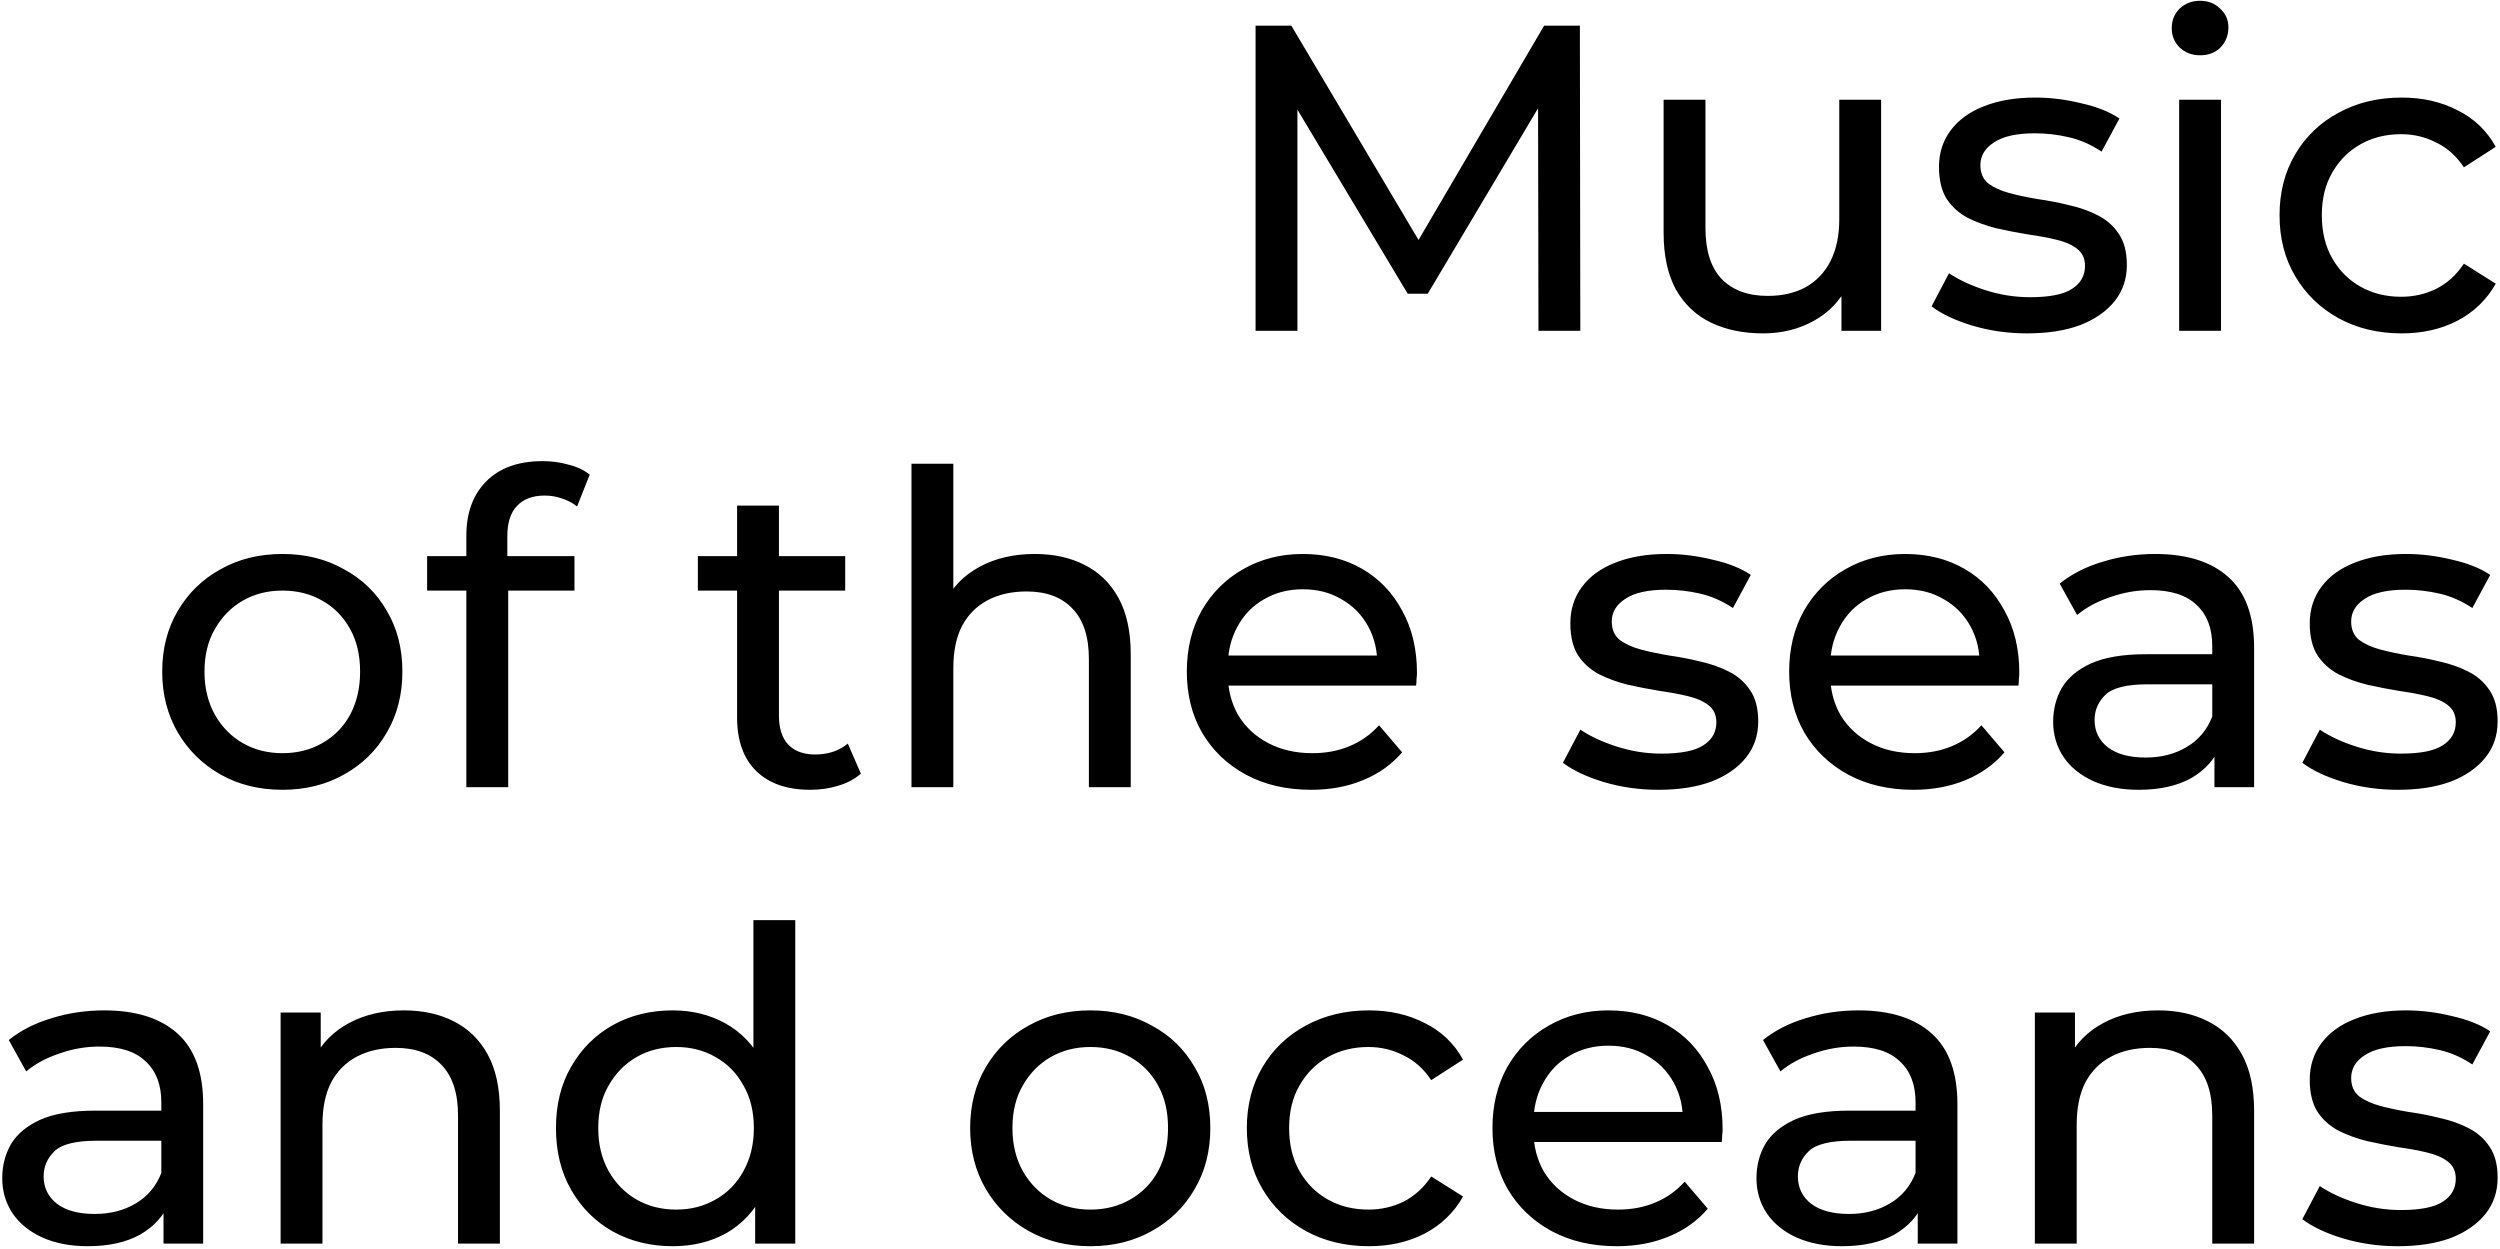 <?xml version="1.0" encoding="UTF-8"?> <svg xmlns="http://www.w3.org/2000/svg" width="975" height="487" viewBox="0 0 975 487" fill="none"> <path d="M489.672 129V10H503.612L556.992 99.93H549.512L602.212 10H616.152L616.322 129H600.002L599.832 35.67H603.742L556.822 114.55H549.002L501.742 35.67H505.992V129H489.672ZM687.566 130.02C679.859 130.02 673.059 128.603 667.166 125.77C661.386 122.937 656.852 118.63 653.566 112.85C650.392 106.957 648.806 99.59 648.806 90.75V38.9H665.126V88.88C665.126 97.72 667.222 104.35 671.416 108.77C675.722 113.19 681.729 115.4 689.436 115.4C695.102 115.4 700.032 114.267 704.226 112C708.419 109.62 711.649 106.22 713.916 101.8C716.182 97.267 717.316 91.827 717.316 85.48V38.9H733.636V129H718.166V104.69L720.716 111.15C717.769 117.157 713.349 121.803 707.456 125.09C701.562 128.377 694.932 130.02 687.566 130.02ZM790.544 130.02C783.064 130.02 775.924 129 769.124 126.96C762.438 124.92 757.168 122.427 753.314 119.48L760.114 106.56C763.968 109.167 768.728 111.377 774.394 113.19C780.061 115.003 785.841 115.91 791.734 115.91C799.328 115.91 804.768 114.833 808.054 112.68C811.454 110.527 813.154 107.523 813.154 103.67C813.154 100.837 812.134 98.627 810.094 97.04C808.054 95.453 805.334 94.263 801.934 93.47C798.648 92.677 794.964 91.997 790.884 91.43C786.804 90.75 782.724 89.957 778.644 89.05C774.564 88.03 770.824 86.67 767.424 84.97C764.024 83.157 761.304 80.72 759.264 77.66C757.224 74.487 756.204 70.293 756.204 65.08C756.204 59.64 757.734 54.88 760.794 50.8C763.854 46.72 768.161 43.603 773.714 41.45C779.381 39.183 786.068 38.05 793.774 38.05C799.668 38.05 805.618 38.787 811.624 40.26C817.744 41.62 822.731 43.603 826.584 46.21L819.614 59.13C815.534 56.41 811.284 54.54 806.864 53.52C802.444 52.5 798.024 51.99 793.604 51.99C786.464 51.99 781.138 53.18 777.624 55.56C774.111 57.827 772.354 60.773 772.354 64.4C772.354 67.46 773.374 69.84 775.414 71.54C777.568 73.127 780.288 74.373 783.574 75.28C786.974 76.187 790.714 76.98 794.794 77.66C798.874 78.227 802.954 79.02 807.034 80.04C811.114 80.947 814.798 82.25 818.084 83.95C821.484 85.65 824.204 88.03 826.244 91.09C828.398 94.15 829.474 98.23 829.474 103.33C829.474 108.77 827.888 113.473 824.714 117.44C821.541 121.407 817.064 124.523 811.284 126.79C805.504 128.943 798.591 130.02 790.544 130.02ZM849.87 129V38.9H866.19V129H849.87ZM858.03 21.56C854.857 21.56 852.194 20.54 850.04 18.5C848 16.46 846.98 13.967 846.98 11.02C846.98 7.96 848 5.41 850.04 3.37C852.194 1.33 854.857 0.31 858.03 0.31C861.204 0.31 863.81 1.33 865.85 3.37C868.004 5.297 869.08 7.733 869.08 10.68C869.08 13.74 868.06 16.347 866.02 18.5C863.98 20.54 861.317 21.56 858.03 21.56ZM936.621 130.02C927.441 130.02 919.224 128.037 911.971 124.07C904.831 120.103 899.221 114.663 895.141 107.75C891.061 100.837 889.021 92.903 889.021 83.95C889.021 74.997 891.061 67.063 895.141 60.15C899.221 53.237 904.831 47.853 911.971 44C919.224 40.033 927.441 38.05 936.621 38.05C944.781 38.05 952.034 39.693 958.381 42.98C964.841 46.153 969.828 50.913 973.341 57.26L960.931 65.25C957.984 60.83 954.358 57.6 950.051 55.56C945.858 53.407 941.324 52.33 936.451 52.33C930.558 52.33 925.288 53.633 920.641 56.24C915.994 58.847 912.311 62.53 909.591 67.29C906.871 71.937 905.511 77.49 905.511 83.95C905.511 90.41 906.871 96.02 909.591 100.78C912.311 105.54 915.994 109.223 920.641 111.83C925.288 114.437 930.558 115.74 936.451 115.74C941.324 115.74 945.858 114.72 950.051 112.68C954.358 110.527 957.984 107.24 960.931 102.82L973.341 110.64C969.828 116.873 964.841 121.69 958.381 125.09C952.034 128.377 944.781 130.02 936.621 130.02ZM110.179 308.02C101.112 308.02 93.066 306.037 86.039 302.07C79.013 298.103 73.459 292.663 69.379 285.75C65.299 278.723 63.259 270.79 63.259 261.95C63.259 252.997 65.299 245.063 69.379 238.15C73.459 231.237 79.013 225.853 86.039 222C93.066 218.033 101.112 216.05 110.179 216.05C119.132 216.05 127.122 218.033 134.149 222C141.289 225.853 146.842 231.237 150.809 238.15C154.889 244.95 156.929 252.883 156.929 261.95C156.929 270.903 154.889 278.837 150.809 285.75C146.842 292.663 141.289 298.103 134.149 302.07C127.122 306.037 119.132 308.02 110.179 308.02ZM110.179 293.74C115.959 293.74 121.116 292.437 125.649 289.83C130.296 287.223 133.922 283.54 136.529 278.78C139.136 273.907 140.439 268.297 140.439 261.95C140.439 255.49 139.136 249.937 136.529 245.29C133.922 240.53 130.296 236.847 125.649 234.24C121.116 231.633 115.959 230.33 110.179 230.33C104.399 230.33 99.243 231.633 94.709 234.24C90.176 236.847 86.549 240.53 83.829 245.29C81.109 249.937 79.749 255.49 79.749 261.95C79.749 268.297 81.109 273.907 83.829 278.78C86.549 283.54 90.176 287.223 94.709 289.83C99.243 292.437 104.399 293.74 110.179 293.74ZM181.879 307V208.91C181.879 200.07 184.429 193.043 189.529 187.83C194.743 182.503 202.109 179.84 211.629 179.84C215.143 179.84 218.486 180.293 221.659 181.2C224.946 181.993 227.723 183.297 229.989 185.11L225.059 197.52C223.359 196.16 221.433 195.14 219.279 194.46C217.126 193.667 214.859 193.27 212.479 193.27C207.719 193.27 204.093 194.63 201.599 197.35C199.106 199.957 197.859 203.867 197.859 209.08V221.15L198.199 228.63V307H181.879ZM166.579 230.33V216.9H224.039V230.33H166.579ZM316.025 308.02C306.959 308.02 299.932 305.583 294.945 300.71C289.959 295.837 287.465 288.867 287.465 279.8V197.18H303.785V279.12C303.785 283.993 304.975 287.733 307.355 290.34C309.849 292.947 313.362 294.25 317.895 294.25C322.995 294.25 327.245 292.833 330.645 290L335.745 301.73C333.252 303.883 330.249 305.47 326.735 306.49C323.335 307.51 319.765 308.02 316.025 308.02ZM272.165 230.33V216.9H329.625V230.33H272.165ZM403.586 216.05C410.953 216.05 417.413 217.467 422.966 220.3C428.633 223.133 433.053 227.44 436.226 233.22C439.399 239 440.986 246.31 440.986 255.15V307H424.666V257.02C424.666 248.293 422.513 241.72 418.206 237.3C414.013 232.88 408.063 230.67 400.356 230.67C394.576 230.67 389.533 231.803 385.226 234.07C380.919 236.337 377.576 239.68 375.196 244.1C372.929 248.52 371.796 254.017 371.796 260.59V307H355.476V180.86H371.796V241.21L368.566 234.75C371.513 228.857 376.046 224.267 382.166 220.98C388.286 217.693 395.426 216.05 403.586 216.05ZM511.309 308.02C501.675 308.02 493.175 306.037 485.809 302.07C478.555 298.103 472.889 292.663 468.809 285.75C464.842 278.837 462.859 270.903 462.859 261.95C462.859 252.997 464.785 245.063 468.639 238.15C472.605 231.237 477.989 225.853 484.789 222C491.702 218.033 499.465 216.05 508.079 216.05C516.805 216.05 524.512 217.977 531.199 221.83C537.885 225.683 543.099 231.123 546.839 238.15C550.692 245.063 552.619 253.167 552.619 262.46C552.619 263.14 552.562 263.933 552.449 264.84C552.449 265.747 552.392 266.597 552.279 267.39H475.609V255.66H543.779L537.149 259.74C537.262 253.96 536.072 248.803 533.579 244.27C531.085 239.737 527.629 236.223 523.209 233.73C518.902 231.123 513.859 229.82 508.079 229.82C502.412 229.82 497.369 231.123 492.949 233.73C488.529 236.223 485.072 239.793 482.579 244.44C480.085 248.973 478.839 254.187 478.839 260.08V262.8C478.839 268.807 480.199 274.19 482.919 278.95C485.752 283.597 489.662 287.223 494.649 289.83C499.635 292.437 505.359 293.74 511.819 293.74C517.145 293.74 521.962 292.833 526.269 291.02C530.689 289.207 534.542 286.487 537.829 282.86L546.839 293.4C542.759 298.16 537.659 301.787 531.539 304.28C525.532 306.773 518.789 308.02 511.309 308.02ZM646.775 308.02C639.295 308.02 632.155 307 625.355 304.96C618.668 302.92 613.398 300.427 609.545 297.48L616.345 284.56C620.198 287.167 624.958 289.377 630.625 291.19C636.292 293.003 642.072 293.91 647.965 293.91C655.558 293.91 660.998 292.833 664.285 290.68C667.685 288.527 669.385 285.523 669.385 281.67C669.385 278.837 668.365 276.627 666.325 275.04C664.285 273.453 661.565 272.263 658.165 271.47C654.878 270.677 651.195 269.997 647.115 269.43C643.035 268.75 638.955 267.957 634.875 267.05C630.795 266.03 627.055 264.67 623.655 262.97C620.255 261.157 617.535 258.72 615.495 255.66C613.455 252.487 612.435 248.293 612.435 243.08C612.435 237.64 613.965 232.88 617.025 228.8C620.085 224.72 624.392 221.603 629.945 219.45C635.612 217.183 642.298 216.05 650.005 216.05C655.898 216.05 661.848 216.787 667.855 218.26C673.975 219.62 678.962 221.603 682.815 224.21L675.845 237.13C671.765 234.41 667.515 232.54 663.095 231.52C658.675 230.5 654.255 229.99 649.835 229.99C642.695 229.99 637.368 231.18 633.855 233.56C630.342 235.827 628.585 238.773 628.585 242.4C628.585 245.46 629.605 247.84 631.645 249.54C633.798 251.127 636.518 252.373 639.805 253.28C643.205 254.187 646.945 254.98 651.025 255.66C655.105 256.227 659.185 257.02 663.265 258.04C667.345 258.947 671.028 260.25 674.315 261.95C677.715 263.65 680.435 266.03 682.475 269.09C684.628 272.15 685.705 276.23 685.705 281.33C685.705 286.77 684.118 291.473 680.945 295.44C677.772 299.407 673.295 302.523 667.515 304.79C661.735 306.943 654.822 308.02 646.775 308.02ZM746.221 308.02C736.588 308.02 728.088 306.037 720.721 302.07C713.468 298.103 707.801 292.663 703.721 285.75C699.754 278.837 697.771 270.903 697.771 261.95C697.771 252.997 699.698 245.063 703.551 238.15C707.518 231.237 712.901 225.853 719.701 222C726.614 218.033 734.378 216.05 742.991 216.05C751.718 216.05 759.424 217.977 766.111 221.83C772.798 225.683 778.011 231.123 781.751 238.15C785.604 245.063 787.531 253.167 787.531 262.46C787.531 263.14 787.474 263.933 787.361 264.84C787.361 265.747 787.304 266.597 787.191 267.39H710.521V255.66H778.691L772.061 259.74C772.174 253.96 770.984 248.803 768.491 244.27C765.998 239.737 762.541 236.223 758.121 233.73C753.814 231.123 748.771 229.82 742.991 229.82C737.324 229.82 732.281 231.123 727.861 233.73C723.441 236.223 719.984 239.793 717.491 244.44C714.998 248.973 713.751 254.187 713.751 260.08V262.8C713.751 268.807 715.111 274.19 717.831 278.95C720.664 283.597 724.574 287.223 729.561 289.83C734.548 292.437 740.271 293.74 746.731 293.74C752.058 293.74 756.874 292.833 761.181 291.02C765.601 289.207 769.454 286.487 772.741 282.86L781.751 293.4C777.671 298.16 772.571 301.787 766.451 304.28C760.444 306.773 753.701 308.02 746.221 308.02ZM863.632 307V287.96L862.782 284.39V251.92C862.782 245.007 860.742 239.68 856.662 235.94C852.696 232.087 846.689 230.16 838.642 230.16C833.316 230.16 828.102 231.067 823.002 232.88C817.902 234.58 813.596 236.903 810.082 239.85L803.282 227.61C807.929 223.87 813.482 221.037 819.942 219.11C826.516 217.07 833.372 216.05 840.512 216.05C852.866 216.05 862.386 219.053 869.072 225.06C875.759 231.067 879.102 240.247 879.102 252.6V307H863.632ZM834.052 308.02C827.366 308.02 821.472 306.887 816.372 304.62C811.386 302.353 807.532 299.237 804.812 295.27C802.092 291.19 800.732 286.6 800.732 281.5C800.732 276.627 801.866 272.207 804.132 268.24C806.512 264.273 810.309 261.1 815.522 258.72C820.849 256.34 827.989 255.15 836.942 255.15H865.502V266.88H837.622C829.462 266.88 823.966 268.24 821.132 270.96C818.299 273.68 816.882 276.967 816.882 280.82C816.882 285.24 818.639 288.81 822.152 291.53C825.666 294.137 830.539 295.44 836.772 295.44C842.892 295.44 848.219 294.08 852.752 291.36C857.399 288.64 860.742 284.673 862.782 279.46L866.012 290.68C863.859 296.007 860.062 300.257 854.622 303.43C849.182 306.49 842.326 308.02 834.052 308.02ZM935.144 308.02C927.664 308.02 920.524 307 913.724 304.96C907.037 302.92 901.767 300.427 897.914 297.48L904.714 284.56C908.567 287.167 913.327 289.377 918.994 291.19C924.661 293.003 930.441 293.91 936.334 293.91C943.927 293.91 949.367 292.833 952.654 290.68C956.054 288.527 957.754 285.523 957.754 281.67C957.754 278.837 956.734 276.627 954.694 275.04C952.654 273.453 949.934 272.263 946.534 271.47C943.247 270.677 939.564 269.997 935.484 269.43C931.404 268.75 927.324 267.957 923.244 267.05C919.164 266.03 915.424 264.67 912.024 262.97C908.624 261.157 905.904 258.72 903.864 255.66C901.824 252.487 900.804 248.293 900.804 243.08C900.804 237.64 902.334 232.88 905.394 228.8C908.454 224.72 912.761 221.603 918.314 219.45C923.981 217.183 930.667 216.05 938.374 216.05C944.267 216.05 950.217 216.787 956.224 218.26C962.344 219.62 967.331 221.603 971.184 224.21L964.214 237.13C960.134 234.41 955.884 232.54 951.464 231.52C947.044 230.5 942.624 229.99 938.204 229.99C931.064 229.99 925.737 231.18 922.224 233.56C918.711 235.827 916.954 238.773 916.954 242.4C916.954 245.46 917.974 247.84 920.014 249.54C922.167 251.127 924.887 252.373 928.174 253.28C931.574 254.187 935.314 254.98 939.394 255.66C943.474 256.227 947.554 257.02 951.634 258.04C955.714 258.947 959.397 260.25 962.684 261.95C966.084 263.65 968.804 266.03 970.844 269.09C972.997 272.15 974.074 276.23 974.074 281.33C974.074 286.77 972.487 291.473 969.314 295.44C966.141 299.407 961.664 302.523 955.884 304.79C950.104 306.943 943.191 308.02 935.144 308.02ZM63.769 485V465.96L62.919 462.39V429.92C62.919 423.007 60.879 417.68 56.799 413.94C52.833 410.087 46.826 408.16 38.779 408.16C33.453 408.16 28.239 409.067 23.139 410.88C18.039 412.58 13.732 414.903 10.219 417.85L3.419 405.61C8.066 401.87 13.619 399.037 20.079 397.11C26.652 395.07 33.509 394.05 40.649 394.05C53.002 394.05 62.523 397.053 69.209 403.06C75.896 409.067 79.239 418.247 79.239 430.6V485H63.769ZM34.189 486.02C27.503 486.02 21.609 484.887 16.509 482.62C11.523 480.353 7.669 477.237 4.949 473.27C2.229 469.19 0.869 464.6 0.869 459.5C0.869 454.627 2.002 450.207 4.269 446.24C6.649 442.273 10.446 439.1 15.659 436.72C20.986 434.34 28.126 433.15 37.079 433.15H65.639V444.88H37.759C29.599 444.88 24.102 446.24 21.269 448.96C18.436 451.68 17.019 454.967 17.019 458.82C17.019 463.24 18.776 466.81 22.289 469.53C25.802 472.137 30.676 473.44 36.909 473.44C43.029 473.44 48.356 472.08 52.889 469.36C57.536 466.64 60.879 462.673 62.919 457.46L66.149 468.68C63.996 474.007 60.199 478.257 54.759 481.43C49.319 484.49 42.462 486.02 34.189 486.02ZM157.551 394.05C164.917 394.05 171.377 395.467 176.931 398.3C182.597 401.133 187.017 405.44 190.191 411.22C193.364 417 194.951 424.31 194.951 433.15V485H178.631V435.02C178.631 426.293 176.477 419.72 172.171 415.3C167.977 410.88 162.027 408.67 154.321 408.67C148.541 408.67 143.497 409.803 139.191 412.07C134.884 414.337 131.541 417.68 129.161 422.1C126.894 426.52 125.761 432.017 125.761 438.59V485H109.441V394.9H125.081V419.21L122.531 412.75C125.477 406.857 130.011 402.267 136.131 398.98C142.251 395.693 149.391 394.05 157.551 394.05ZM262.384 486.02C253.657 486.02 245.837 484.093 238.924 480.24C232.124 476.387 226.74 471.003 222.774 464.09C218.807 457.177 216.824 449.13 216.824 439.95C216.824 430.77 218.807 422.78 222.774 415.98C226.74 409.067 232.124 403.683 238.924 399.83C245.837 395.977 253.657 394.05 262.384 394.05C269.977 394.05 276.834 395.75 282.954 399.15C289.074 402.55 293.947 407.65 297.574 414.45C301.314 421.25 303.184 429.75 303.184 439.95C303.184 450.15 301.37 458.65 297.744 465.45C294.23 472.25 289.414 477.407 283.294 480.92C277.174 484.32 270.204 486.02 262.384 486.02ZM263.744 471.74C269.41 471.74 274.51 470.437 279.044 467.83C283.69 465.223 287.317 461.54 289.924 456.78C292.644 451.907 294.004 446.297 294.004 439.95C294.004 433.49 292.644 427.937 289.924 423.29C287.317 418.53 283.69 414.847 279.044 412.24C274.51 409.633 269.41 408.33 263.744 408.33C257.964 408.33 252.807 409.633 248.274 412.24C243.74 414.847 240.114 418.53 237.394 423.29C234.674 427.937 233.314 433.49 233.314 439.95C233.314 446.297 234.674 451.907 237.394 456.78C240.114 461.54 243.74 465.223 248.274 467.83C252.807 470.437 257.964 471.74 263.744 471.74ZM294.514 485V460.69L295.534 439.78L293.834 418.87V358.86H310.154V485H294.514ZM425.277 486.02C416.21 486.02 408.163 484.037 401.137 480.07C394.11 476.103 388.557 470.663 384.477 463.75C380.397 456.723 378.357 448.79 378.357 439.95C378.357 430.997 380.397 423.063 384.477 416.15C388.557 409.237 394.11 403.853 401.137 400C408.163 396.033 416.21 394.05 425.277 394.05C434.23 394.05 442.22 396.033 449.247 400C456.387 403.853 461.94 409.237 465.907 416.15C469.987 422.95 472.027 430.883 472.027 439.95C472.027 448.903 469.987 456.837 465.907 463.75C461.94 470.663 456.387 476.103 449.247 480.07C442.22 484.037 434.23 486.02 425.277 486.02ZM425.277 471.74C431.057 471.74 436.213 470.437 440.747 467.83C445.393 465.223 449.02 461.54 451.627 456.78C454.233 451.907 455.537 446.297 455.537 439.95C455.537 433.49 454.233 427.937 451.627 423.29C449.02 418.53 445.393 414.847 440.747 412.24C436.213 409.633 431.057 408.33 425.277 408.33C419.497 408.33 414.34 409.633 409.807 412.24C405.273 414.847 401.647 418.53 398.927 423.29C396.207 427.937 394.847 433.49 394.847 439.95C394.847 446.297 396.207 451.907 398.927 456.78C401.647 461.54 405.273 465.223 409.807 467.83C414.34 470.437 419.497 471.74 425.277 471.74ZM533.867 486.02C524.687 486.02 516.47 484.037 509.217 480.07C502.077 476.103 496.467 470.663 492.387 463.75C488.307 456.837 486.267 448.903 486.267 439.95C486.267 430.997 488.307 423.063 492.387 416.15C496.467 409.237 502.077 403.853 509.217 400C516.47 396.033 524.687 394.05 533.867 394.05C542.027 394.05 549.28 395.693 555.627 398.98C562.087 402.153 567.074 406.913 570.587 413.26L558.177 421.25C555.23 416.83 551.604 413.6 547.297 411.56C543.104 409.407 538.57 408.33 533.697 408.33C527.804 408.33 522.534 409.633 517.887 412.24C513.24 414.847 509.557 418.53 506.837 423.29C504.117 427.937 502.757 433.49 502.757 439.95C502.757 446.41 504.117 452.02 506.837 456.78C509.557 461.54 513.24 465.223 517.887 467.83C522.534 470.437 527.804 471.74 533.697 471.74C538.57 471.74 543.104 470.72 547.297 468.68C551.604 466.527 555.23 463.24 558.177 458.82L570.587 466.64C567.074 472.873 562.087 477.69 555.627 481.09C549.28 484.377 542.027 486.02 533.867 486.02ZM630.508 486.02C620.875 486.02 612.375 484.037 605.008 480.07C597.755 476.103 592.088 470.663 588.008 463.75C584.041 456.837 582.058 448.903 582.058 439.95C582.058 430.997 583.985 423.063 587.838 416.15C591.805 409.237 597.188 403.853 603.988 400C610.901 396.033 618.665 394.05 627.278 394.05C636.005 394.05 643.711 395.977 650.398 399.83C657.085 403.683 662.298 409.123 666.038 416.15C669.891 423.063 671.818 431.167 671.818 440.46C671.818 441.14 671.761 441.933 671.648 442.84C671.648 443.747 671.591 444.597 671.478 445.39H594.808V433.66H662.978L656.348 437.74C656.461 431.96 655.271 426.803 652.778 422.27C650.285 417.737 646.828 414.223 642.408 411.73C638.101 409.123 633.058 407.82 627.278 407.82C621.611 407.82 616.568 409.123 612.148 411.73C607.728 414.223 604.271 417.793 601.778 422.44C599.285 426.973 598.038 432.187 598.038 438.08V440.8C598.038 446.807 599.398 452.19 602.118 456.95C604.951 461.597 608.861 465.223 613.848 467.83C618.835 470.437 624.558 471.74 631.018 471.74C636.345 471.74 641.161 470.833 645.468 469.02C649.888 467.207 653.741 464.487 657.028 460.86L666.038 471.4C661.958 476.16 656.858 479.787 650.738 482.28C644.731 484.773 637.988 486.02 630.508 486.02ZM747.92 485V465.96L747.07 462.39V429.92C747.07 423.007 745.03 417.68 740.95 413.94C736.983 410.087 730.976 408.16 722.93 408.16C717.603 408.16 712.39 409.067 707.29 410.88C702.19 412.58 697.883 414.903 694.37 417.85L687.57 405.61C692.216 401.87 697.77 399.037 704.23 397.11C710.803 395.07 717.66 394.05 724.8 394.05C737.153 394.05 746.673 397.053 753.36 403.06C760.046 409.067 763.39 418.247 763.39 430.6V485H747.92ZM718.34 486.02C711.653 486.02 705.76 484.887 700.66 482.62C695.673 480.353 691.82 477.237 689.1 473.27C686.38 469.19 685.02 464.6 685.02 459.5C685.02 454.627 686.153 450.207 688.42 446.24C690.8 442.273 694.596 439.1 699.81 436.72C705.136 434.34 712.276 433.15 721.23 433.15H749.79V444.88H721.91C713.75 444.88 708.253 446.24 705.42 448.96C702.586 451.68 701.17 454.967 701.17 458.82C701.17 463.24 702.926 466.81 706.44 469.53C709.953 472.137 714.826 473.44 721.06 473.44C727.18 473.44 732.506 472.08 737.04 469.36C741.686 466.64 745.03 462.673 747.07 457.46L750.3 468.68C748.146 474.007 744.35 478.257 738.91 481.43C733.47 484.49 726.613 486.02 718.34 486.02ZM841.701 394.05C849.068 394.05 855.528 395.467 861.081 398.3C866.748 401.133 871.168 405.44 874.341 411.22C877.514 417 879.101 424.31 879.101 433.15V485H862.781V435.02C862.781 426.293 860.628 419.72 856.321 415.3C852.128 410.88 846.178 408.67 838.471 408.67C832.691 408.67 827.648 409.803 823.341 412.07C819.034 414.337 815.691 417.68 813.311 422.1C811.044 426.52 809.911 432.017 809.911 438.59V485H793.591V394.9H809.231V419.21L806.681 412.75C809.628 406.857 814.161 402.267 820.281 398.98C826.401 395.693 833.541 394.05 841.701 394.05ZM935.144 486.02C927.664 486.02 920.524 485 913.724 482.96C907.037 480.92 901.767 478.427 897.914 475.48L904.714 462.56C908.567 465.167 913.327 467.377 918.994 469.19C924.661 471.003 930.441 471.91 936.334 471.91C943.927 471.91 949.367 470.833 952.654 468.68C956.054 466.527 957.754 463.523 957.754 459.67C957.754 456.837 956.734 454.627 954.694 453.04C952.654 451.453 949.934 450.263 946.534 449.47C943.247 448.677 939.564 447.997 935.484 447.43C931.404 446.75 927.324 445.957 923.244 445.05C919.164 444.03 915.424 442.67 912.024 440.97C908.624 439.157 905.904 436.72 903.864 433.66C901.824 430.487 900.804 426.293 900.804 421.08C900.804 415.64 902.334 410.88 905.394 406.8C908.454 402.72 912.761 399.603 918.314 397.45C923.981 395.183 930.667 394.05 938.374 394.05C944.267 394.05 950.217 394.787 956.224 396.26C962.344 397.62 967.331 399.603 971.184 402.21L964.214 415.13C960.134 412.41 955.884 410.54 951.464 409.52C947.044 408.5 942.624 407.99 938.204 407.99C931.064 407.99 925.737 409.18 922.224 411.56C918.711 413.827 916.954 416.773 916.954 420.4C916.954 423.46 917.974 425.84 920.014 427.54C922.167 429.127 924.887 430.373 928.174 431.28C931.574 432.187 935.314 432.98 939.394 433.66C943.474 434.227 947.554 435.02 951.634 436.04C955.714 436.947 959.397 438.25 962.684 439.95C966.084 441.65 968.804 444.03 970.844 447.09C972.997 450.15 974.074 454.23 974.074 459.33C974.074 464.77 972.487 469.473 969.314 473.44C966.141 477.407 961.664 480.523 955.884 482.79C950.104 484.943 943.191 486.02 935.144 486.02Z" fill="black"></path> </svg> 